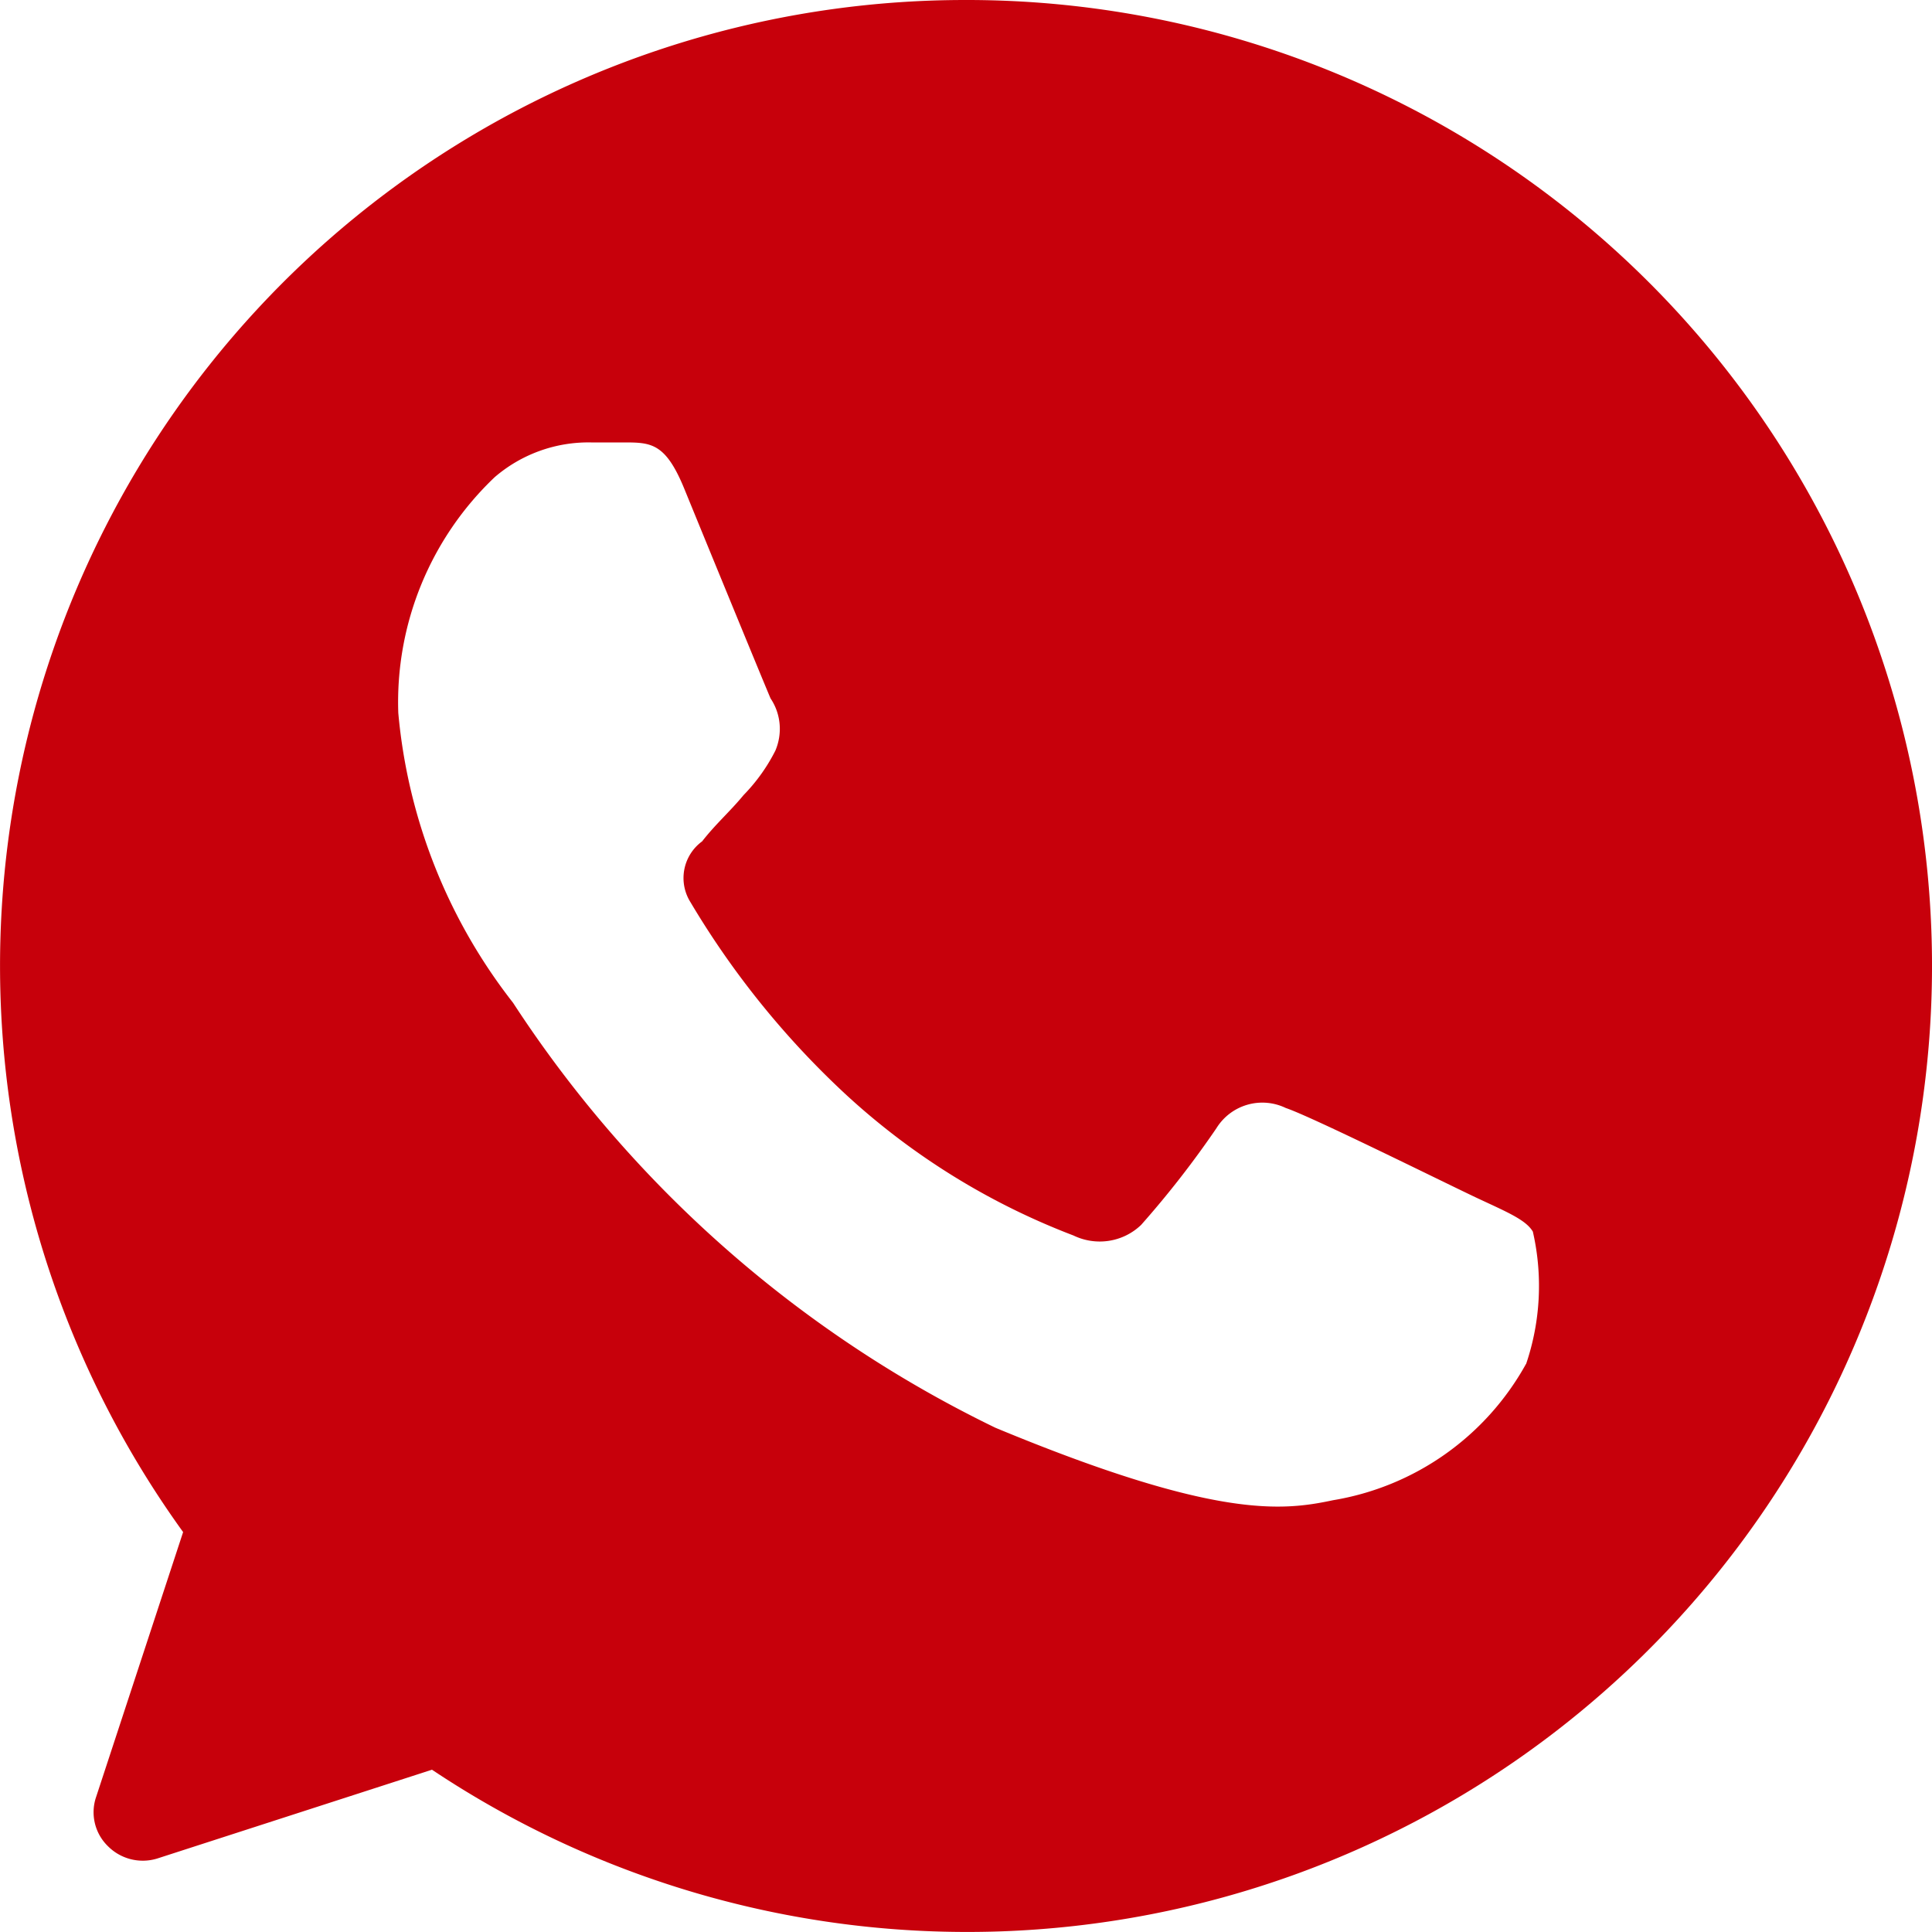 <?xml version="1.0" standalone="no"?><!DOCTYPE svg PUBLIC "-//W3C//DTD SVG 1.1//EN" "http://www.w3.org/Graphics/SVG/1.1/DTD/svg11.dtd"><svg t="1733966225261" class="icon" viewBox="0 0 1024 1024" version="1.1" xmlns="http://www.w3.org/2000/svg" p-id="53963" xmlns:xlink="http://www.w3.org/1999/xlink" width="256" height="256"><path d="M511.2 0.002A511.295 511.295 0 0 0 55.969 279.105a512.511 512.511 0 0 0 41.088 532.927l-46.08 140.288a25.088 25.088 0 0 0 6.144 26.112 26.048 26.048 0 0 0 26.112 6.656l145.728-47.104a510.847 510.847 0 0 0 595.583-20.288 512.383 512.383 0 0 0 171.968-571.327A511.359 511.359 0 0 0 511.2 0.002z m297.599 722.943a143.68 143.68 0 0 1-102.208 72.192c-26.624 5.632-61.888 10.24-179.008-38.4a635.839 635.839 0 0 1-255.68-225.28 291.519 291.519 0 0 1-60.8-153.6 164.48 164.48 0 0 1 51.072-124.928 76.16 76.16 0 0 1 51.2-18.432h16.832c14.848 0 22.528 0 32.704 25.088 10.24 25.088 41.984 102.4 45.504 110.592 5.504 8.192 6.4 18.56 2.56 27.648a94.72 94.72 0 0 1-16.832 23.552c-7.168 8.704-14.848 15.36-22.016 24.576a24.064 24.064 0 0 0-6.144 32.256 457.599 457.599 0 0 0 82.88 102.4 375.231 375.231 0 0 0 120.128 74.24c11.968 5.76 26.24 3.584 35.84-5.632 14.336-16.192 27.648-33.28 39.872-51.2a28.608 28.608 0 0 1 36.8-10.752c13.824 4.608 86.912 40.96 102.272 48.128 15.36 7.168 25.088 11.264 28.672 17.408 5.312 23.232 4.096 47.552-3.584 70.144z" fill="#C7000B" p-id="53964"></path></svg>